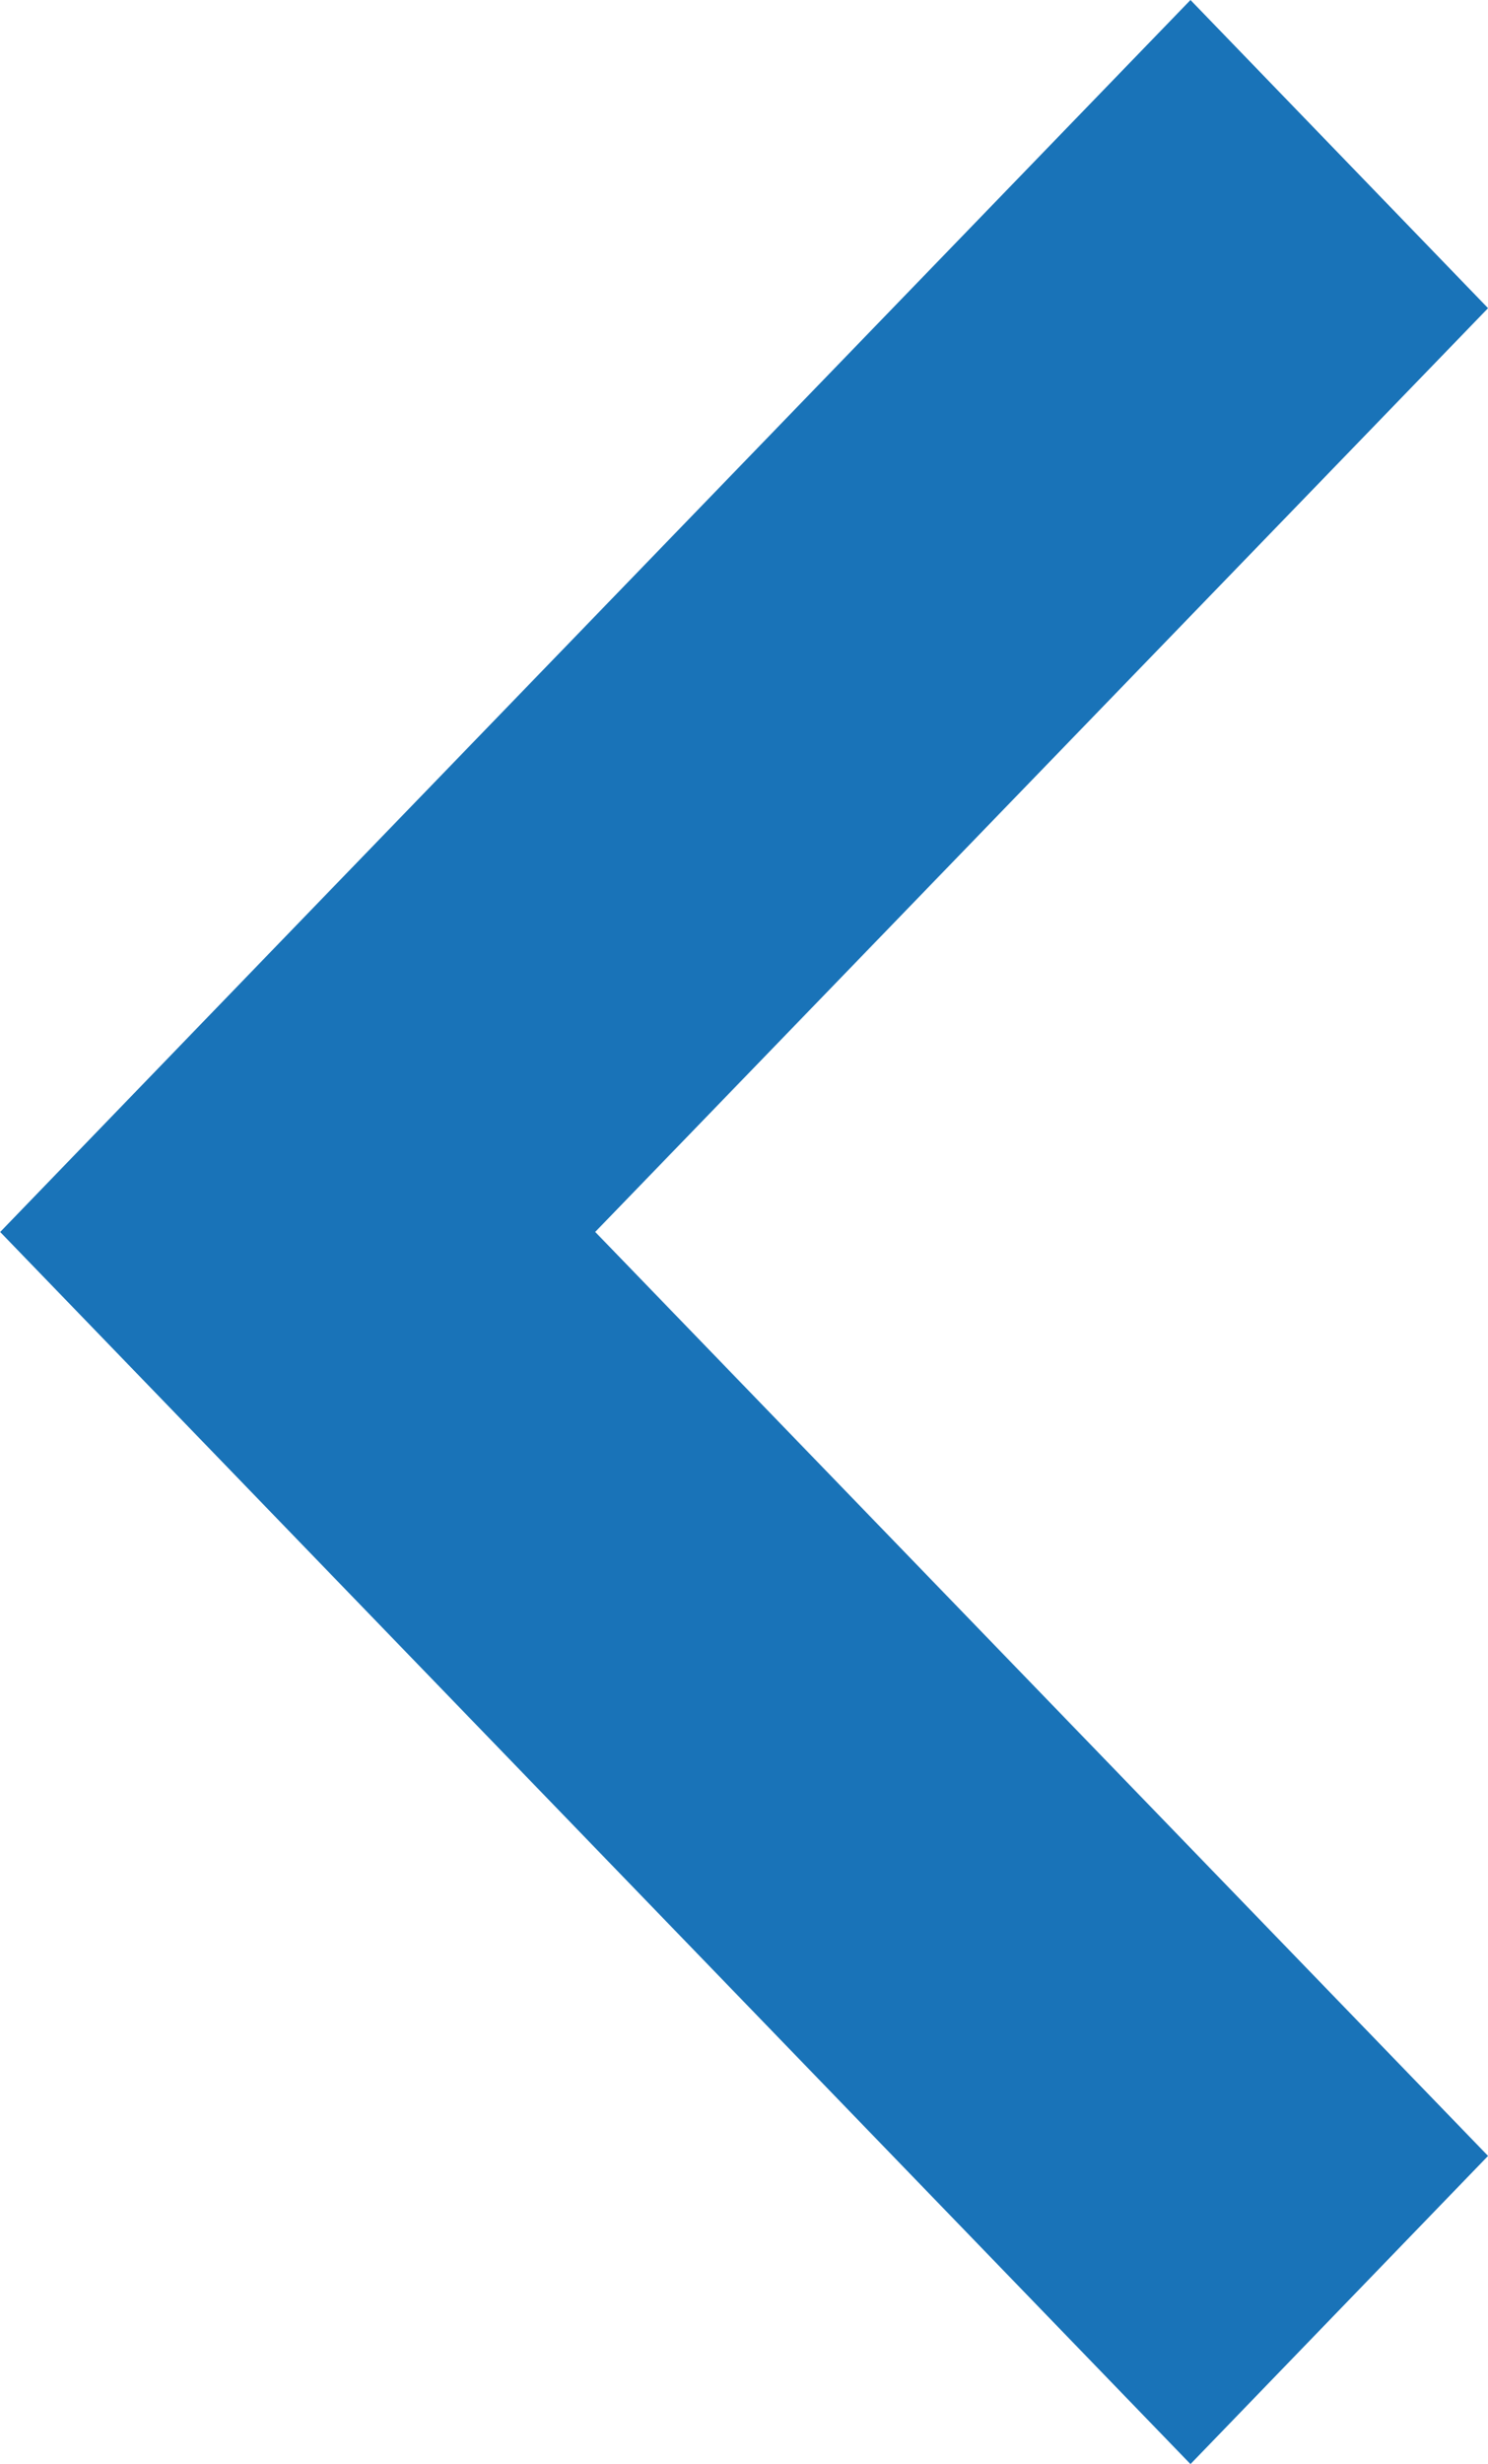 <svg xmlns="http://www.w3.org/2000/svg" width="25.602" height="42.375" viewBox="0 0 25.602 42.375">
  <path id="Combined_Shape" data-name="Combined Shape" d="M21.188,12.6l-5.3-5.12h0L0-7.88,5.3-13,21.187,2.362,37.078-13l5.3,5.12L26.484,7.482h0Z" transform="translate(12.603 0) rotate(90)" fill="#1973b8"/>
</svg>
